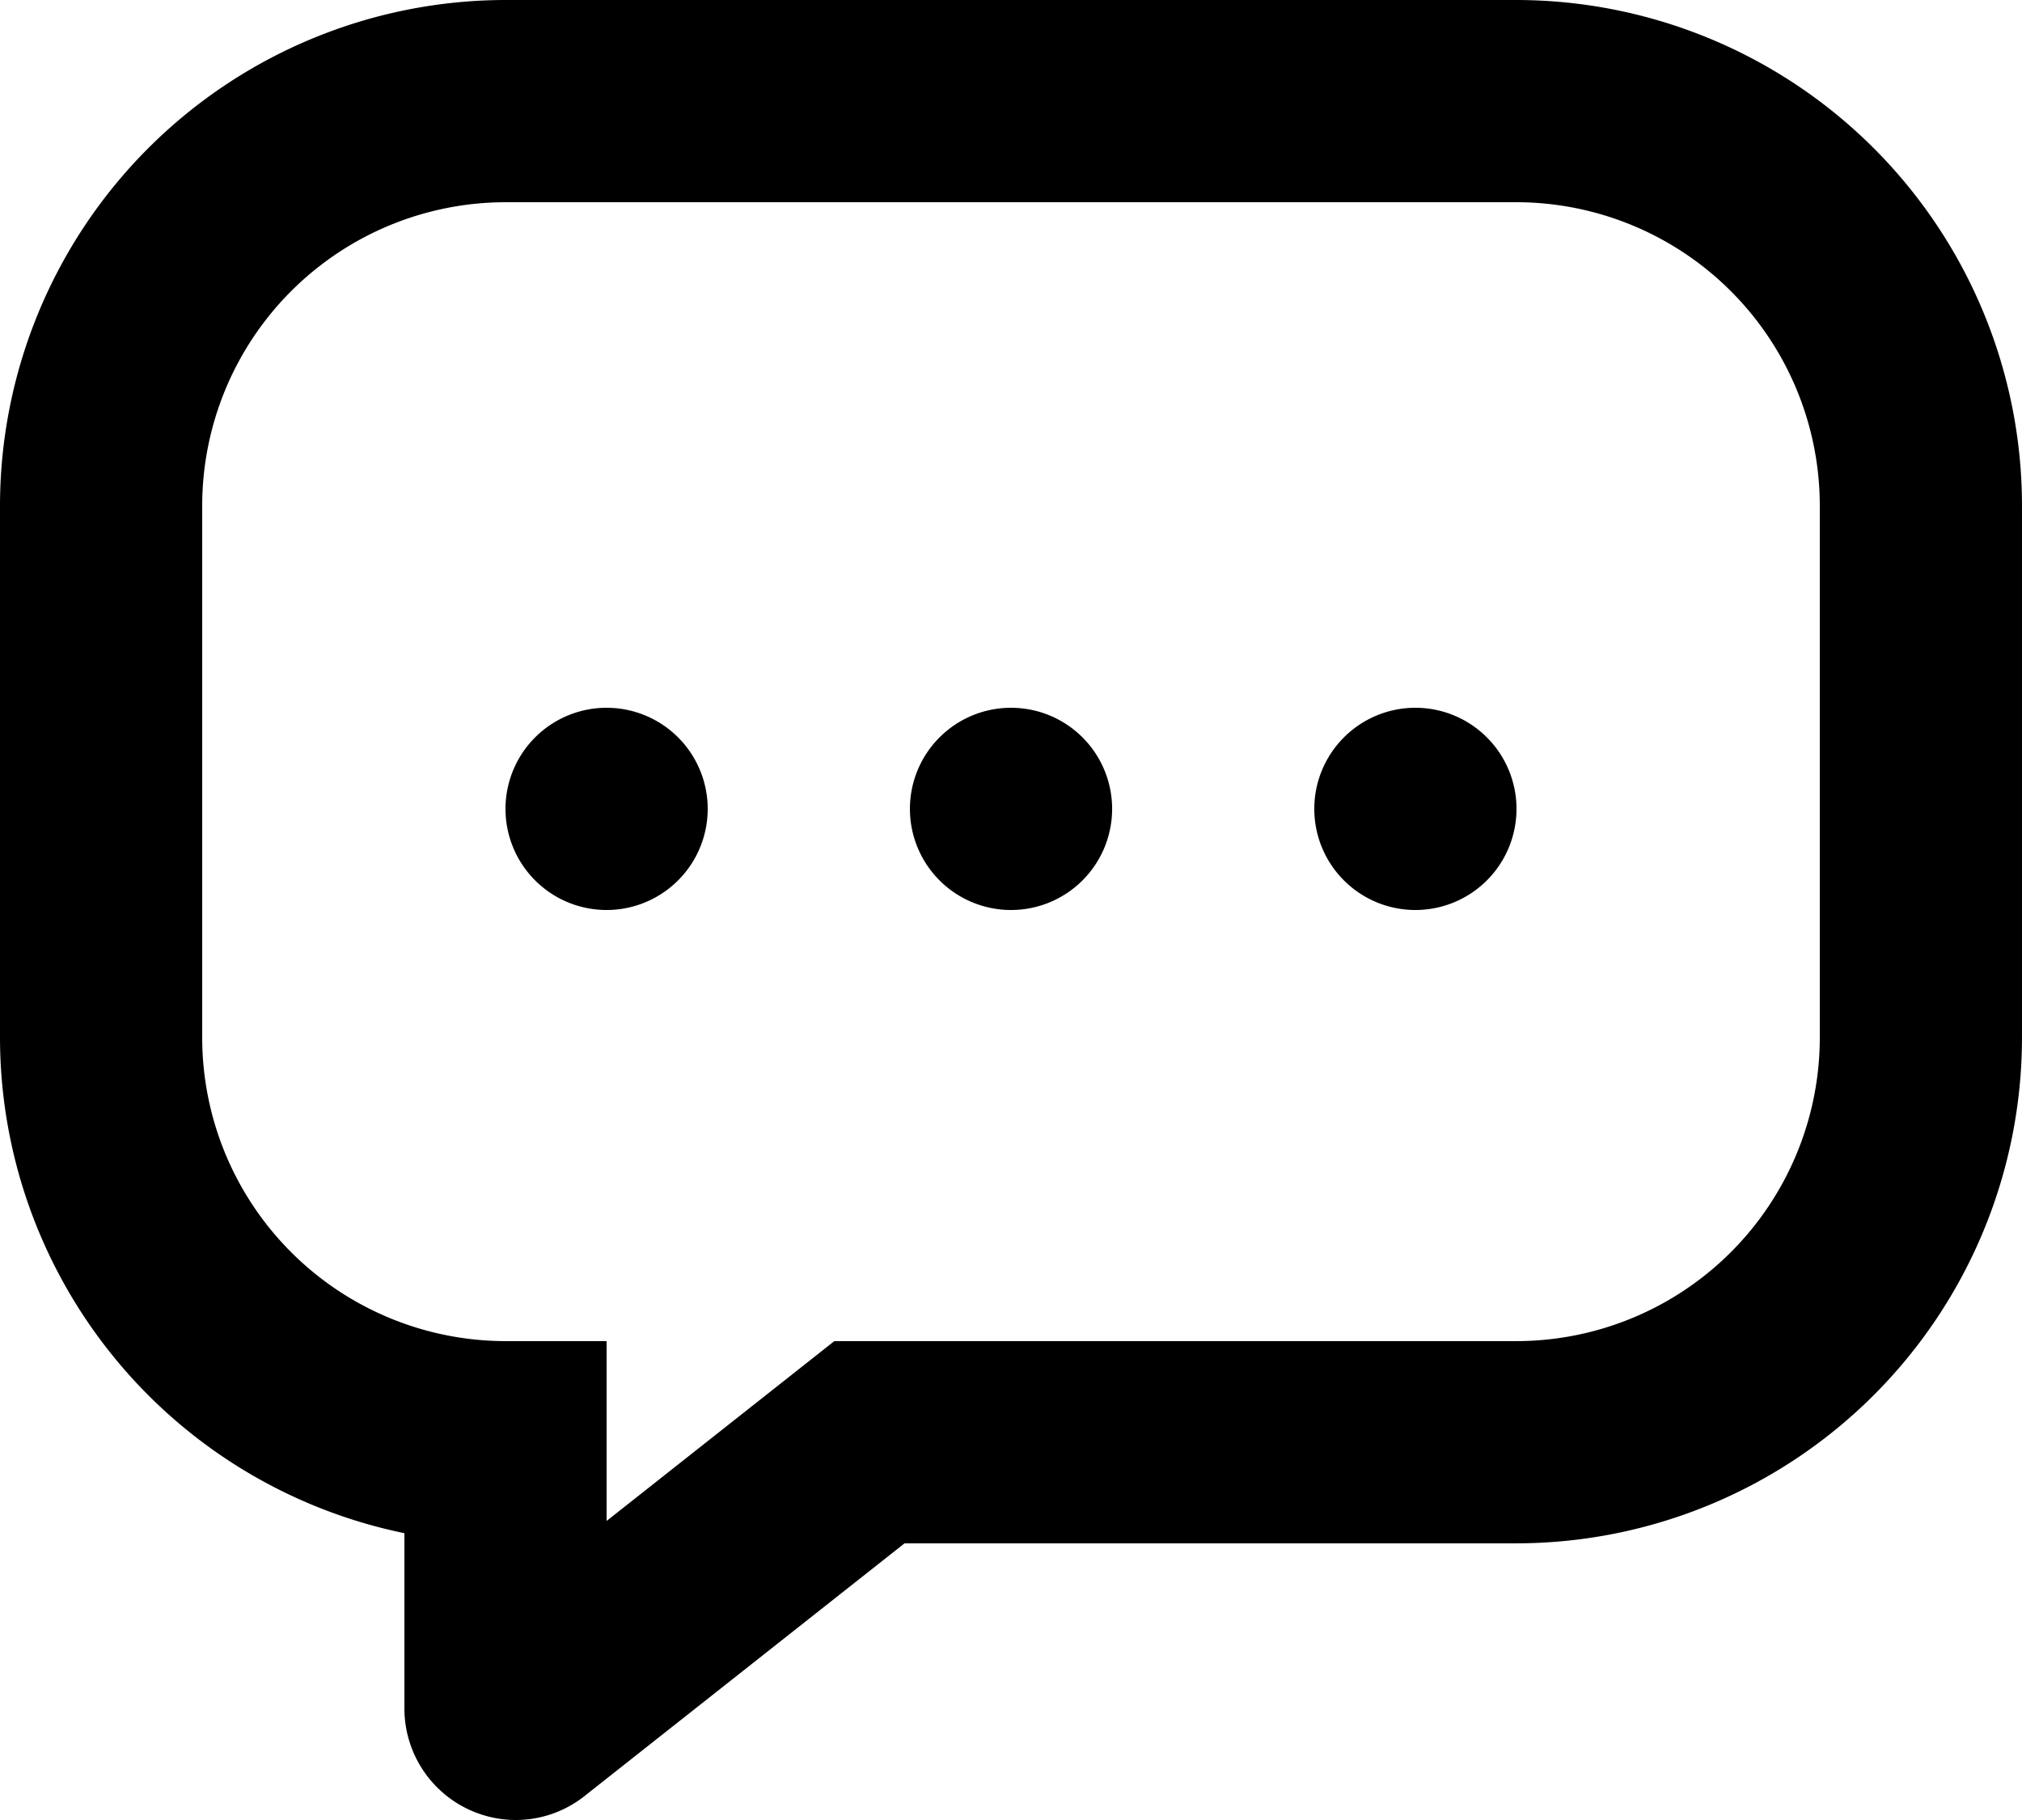 <svg id="Group_518" data-name="Group 518" xmlns="http://www.w3.org/2000/svg" xmlns:xlink="http://www.w3.org/1999/xlink" width="85" height="76.505" viewBox="0 0 85 76.505">
  <defs>
    <clipPath id="clip-path">
      <rect id="Rectangle_661" data-name="Rectangle 661" width="84.999" height="76.505" fill="none"/>
    </clipPath>
  </defs>
  <g id="Group_513" data-name="Group 513" clip-path="url(#clip-path)">
    <path id="Path_1102" data-name="Path 1102" d="M21.683,76.5A4.69,4.69,0,0,1,17,71.824V64.444A21.286,21.286,0,0,1,0,43.623V21.249A21.273,21.273,0,0,1,21.25,0h42.5A21.273,21.273,0,0,1,85,21.249V43.623A21.273,21.273,0,0,1,63.75,64.871H38.025L24.572,75.493A4.652,4.652,0,0,1,21.683,76.5m-.433-68A12.764,12.764,0,0,0,8.5,21.249V43.623A12.764,12.764,0,0,0,21.25,56.371H25.5V63.93l9.574-7.559H63.75A12.764,12.764,0,0,0,76.5,43.623V21.249A12.764,12.764,0,0,0,63.75,8.5Z"/>
    <path id="Path_1103" data-name="Path 1103" d="M175.166,237.585a4.25,4.25,0,1,1-4.25-4.25,4.25,4.25,0,0,1,4.25,4.25" transform="translate(-145.416 -203.585)"/>
    <path id="Path_1104" data-name="Path 1104" d="M308.5,237.585a4.25,4.25,0,1,1-4.25-4.25,4.25,4.25,0,0,1,4.25,4.25" transform="translate(-261.749 -203.585)"/>
    <path id="Path_1105" data-name="Path 1105" d="M441.833,237.585a4.25,4.25,0,1,1-4.25-4.25,4.25,4.25,0,0,1,4.25,4.25" transform="translate(-378.083 -203.585)"/>
  </g>
</svg>
